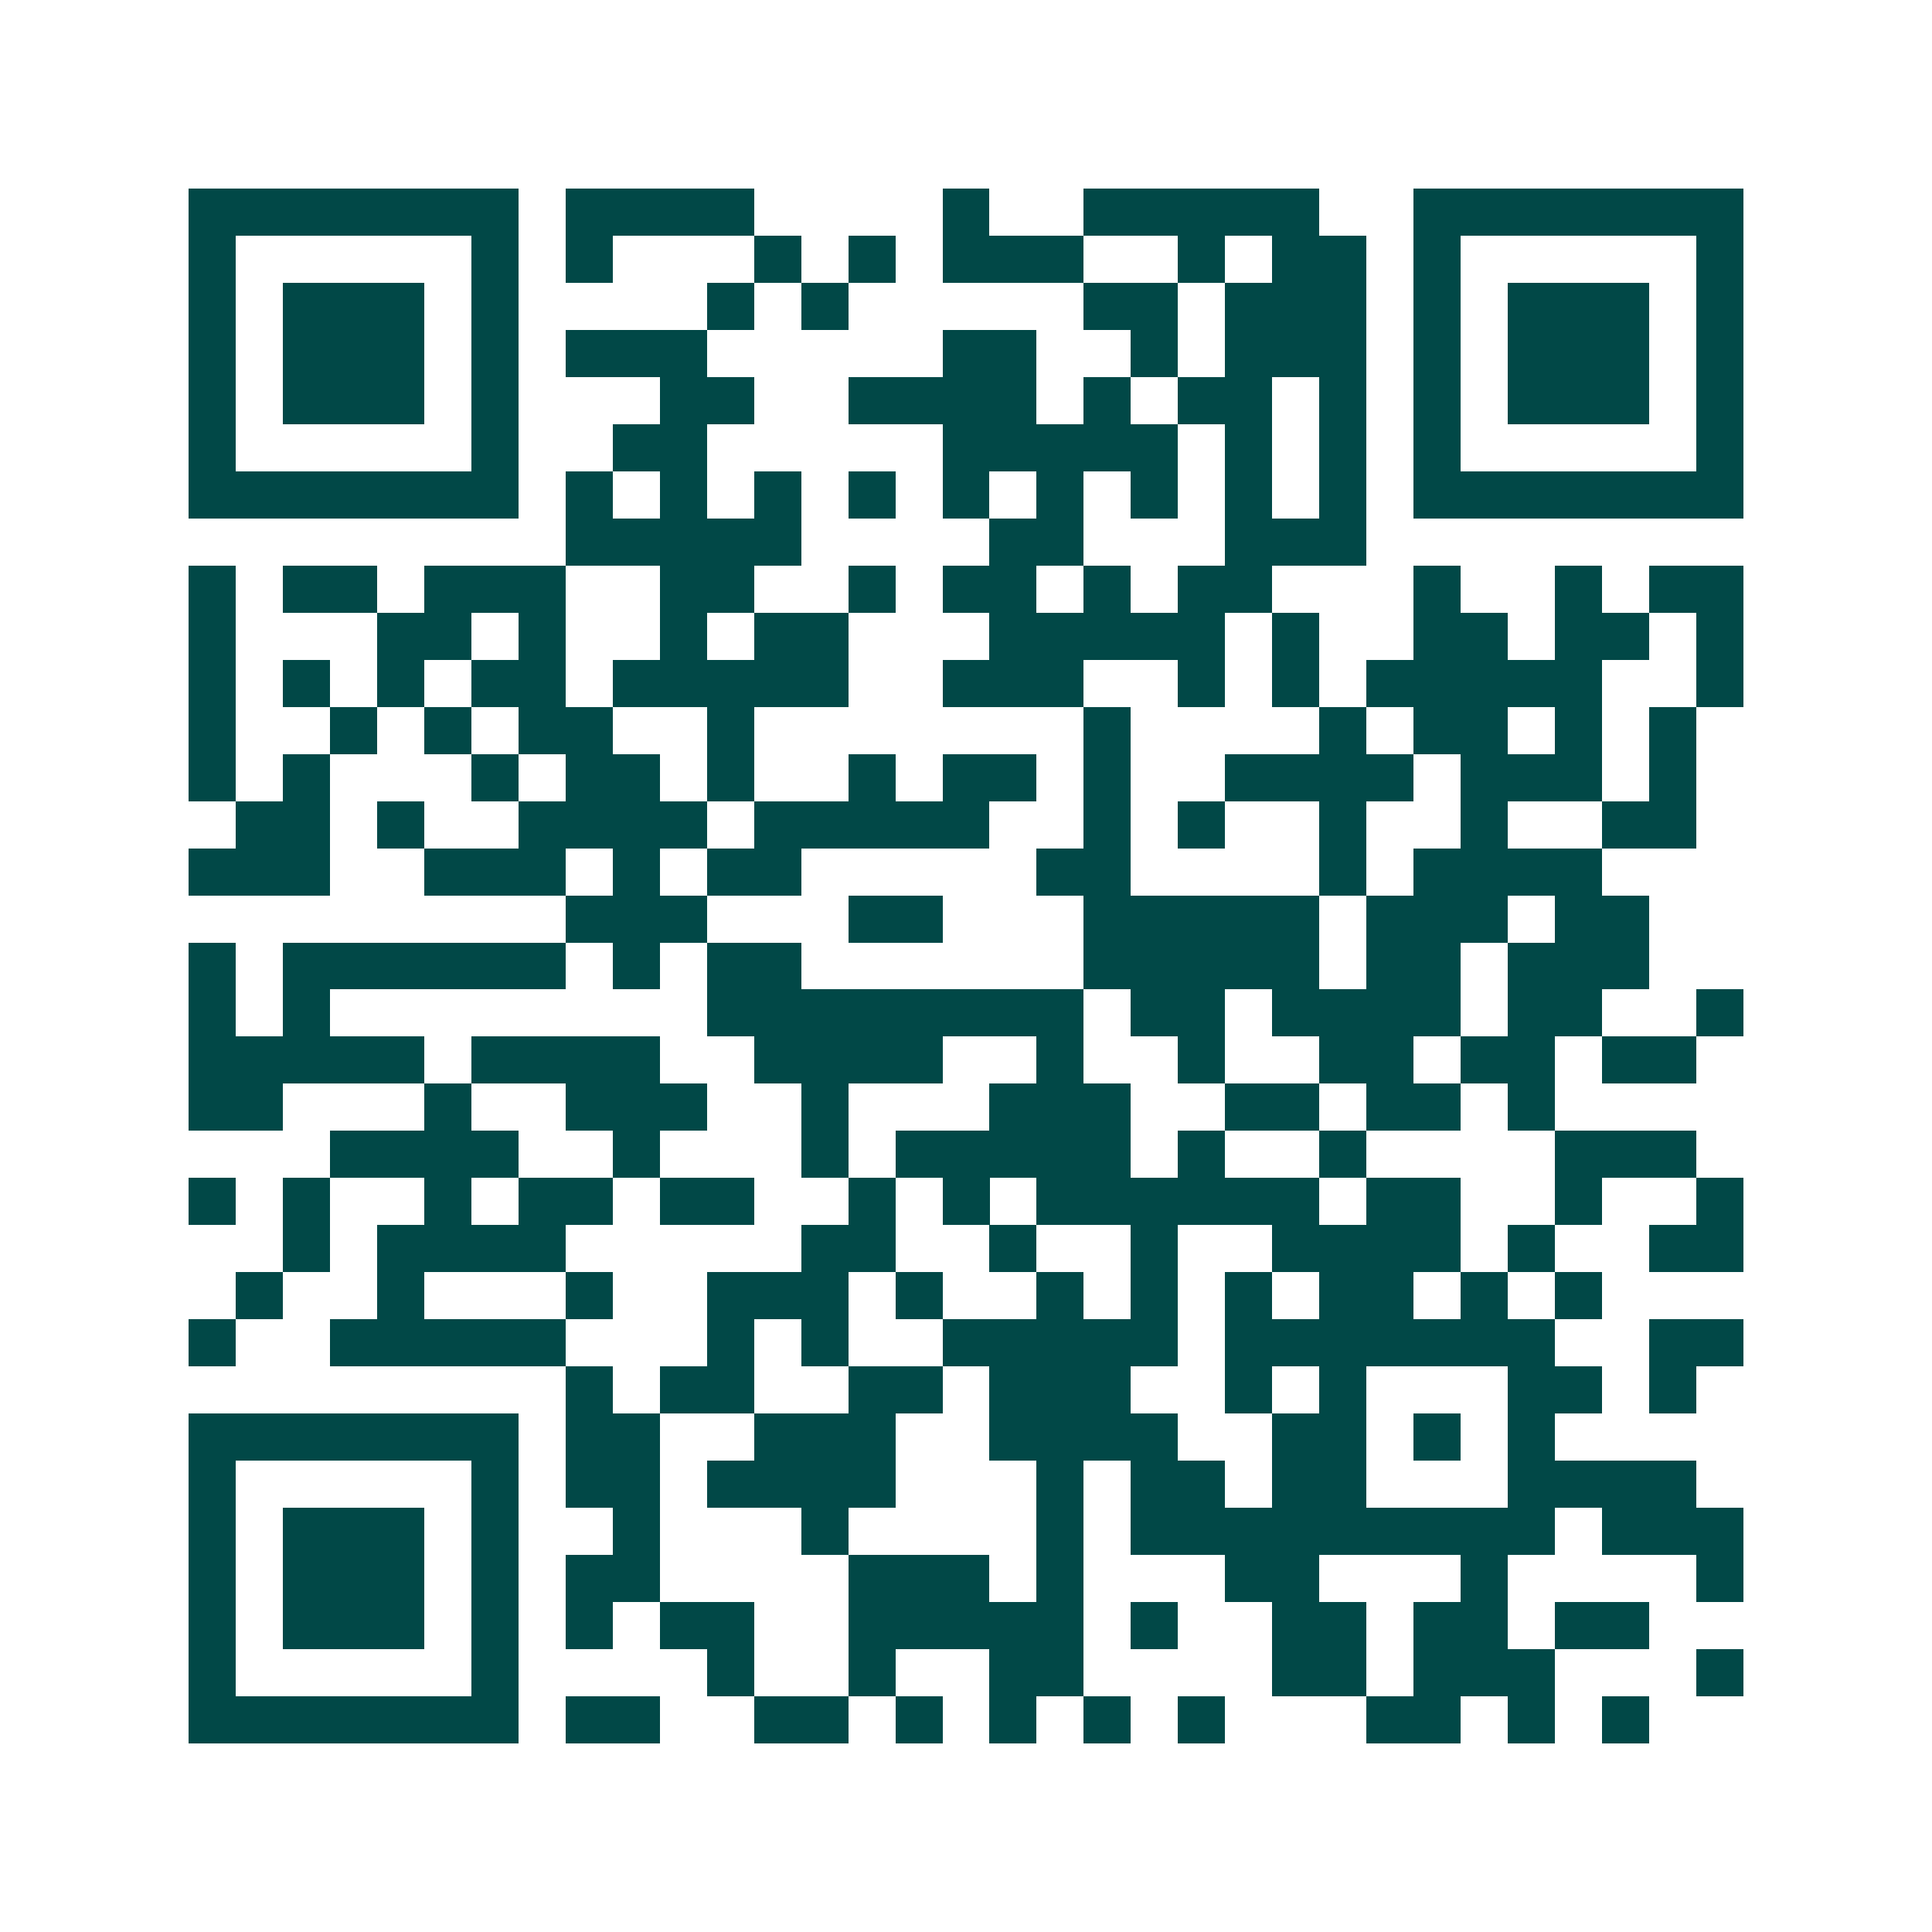 <svg xmlns="http://www.w3.org/2000/svg" width="200" height="200" viewBox="0 0 41 41" shape-rendering="crispEdges"><path fill="#ffffff" d="M0 0h41v41H0z"/><path stroke="#014847" d="M4 4.5h7m1 0h4m4 0h1m2 0h5m2 0h7M4 5.5h1m5 0h1m1 0h1m3 0h1m1 0h1m1 0h3m2 0h1m1 0h2m1 0h1m5 0h1M4 6.5h1m1 0h3m1 0h1m4 0h1m1 0h1m5 0h2m1 0h3m1 0h1m1 0h3m1 0h1M4 7.5h1m1 0h3m1 0h1m1 0h3m5 0h2m2 0h1m1 0h3m1 0h1m1 0h3m1 0h1M4 8.5h1m1 0h3m1 0h1m3 0h2m2 0h4m1 0h1m1 0h2m1 0h1m1 0h1m1 0h3m1 0h1M4 9.5h1m5 0h1m2 0h2m5 0h5m1 0h1m1 0h1m1 0h1m5 0h1M4 10.5h7m1 0h1m1 0h1m1 0h1m1 0h1m1 0h1m1 0h1m1 0h1m1 0h1m1 0h1m1 0h7M12 11.5h5m4 0h2m3 0h3M4 12.5h1m1 0h2m1 0h3m2 0h2m2 0h1m1 0h2m1 0h1m1 0h2m3 0h1m2 0h1m1 0h2M4 13.5h1m3 0h2m1 0h1m2 0h1m1 0h2m3 0h5m1 0h1m2 0h2m1 0h2m1 0h1M4 14.5h1m1 0h1m1 0h1m1 0h2m1 0h5m2 0h3m2 0h1m1 0h1m1 0h5m2 0h1M4 15.5h1m2 0h1m1 0h1m1 0h2m2 0h1m7 0h1m4 0h1m1 0h2m1 0h1m1 0h1M4 16.5h1m1 0h1m3 0h1m1 0h2m1 0h1m2 0h1m1 0h2m1 0h1m2 0h4m1 0h3m1 0h1M5 17.5h2m1 0h1m2 0h4m1 0h5m2 0h1m1 0h1m2 0h1m2 0h1m2 0h2M4 18.5h3m2 0h3m1 0h1m1 0h2m5 0h2m4 0h1m1 0h4M12 19.5h3m3 0h2m3 0h5m1 0h3m1 0h2M4 20.5h1m1 0h6m1 0h1m1 0h2m6 0h5m1 0h2m1 0h3M4 21.5h1m1 0h1m8 0h8m1 0h2m1 0h4m1 0h2m2 0h1M4 22.5h5m1 0h4m2 0h4m2 0h1m2 0h1m2 0h2m1 0h2m1 0h2M4 23.5h2m3 0h1m2 0h3m2 0h1m3 0h3m2 0h2m1 0h2m1 0h1M7 24.5h4m2 0h1m3 0h1m1 0h5m1 0h1m2 0h1m4 0h3M4 25.5h1m1 0h1m2 0h1m1 0h2m1 0h2m2 0h1m1 0h1m1 0h6m1 0h2m2 0h1m2 0h1M6 26.5h1m1 0h4m5 0h2m2 0h1m2 0h1m2 0h4m1 0h1m2 0h2M5 27.5h1m2 0h1m3 0h1m2 0h3m1 0h1m2 0h1m1 0h1m1 0h1m1 0h2m1 0h1m1 0h1M4 28.5h1m2 0h5m3 0h1m1 0h1m2 0h5m1 0h7m2 0h2M12 29.5h1m1 0h2m2 0h2m1 0h3m2 0h1m1 0h1m3 0h2m1 0h1M4 30.5h7m1 0h2m2 0h3m2 0h4m2 0h2m1 0h1m1 0h1M4 31.5h1m5 0h1m1 0h2m1 0h4m3 0h1m1 0h2m1 0h2m3 0h4M4 32.5h1m1 0h3m1 0h1m2 0h1m3 0h1m4 0h1m1 0h9m1 0h3M4 33.5h1m1 0h3m1 0h1m1 0h2m4 0h3m1 0h1m3 0h2m3 0h1m4 0h1M4 34.5h1m1 0h3m1 0h1m1 0h1m1 0h2m2 0h5m1 0h1m2 0h2m1 0h2m1 0h2M4 35.5h1m5 0h1m4 0h1m2 0h1m2 0h2m4 0h2m1 0h3m3 0h1M4 36.5h7m1 0h2m2 0h2m1 0h1m1 0h1m1 0h1m1 0h1m3 0h2m1 0h1m1 0h1"/></svg>
